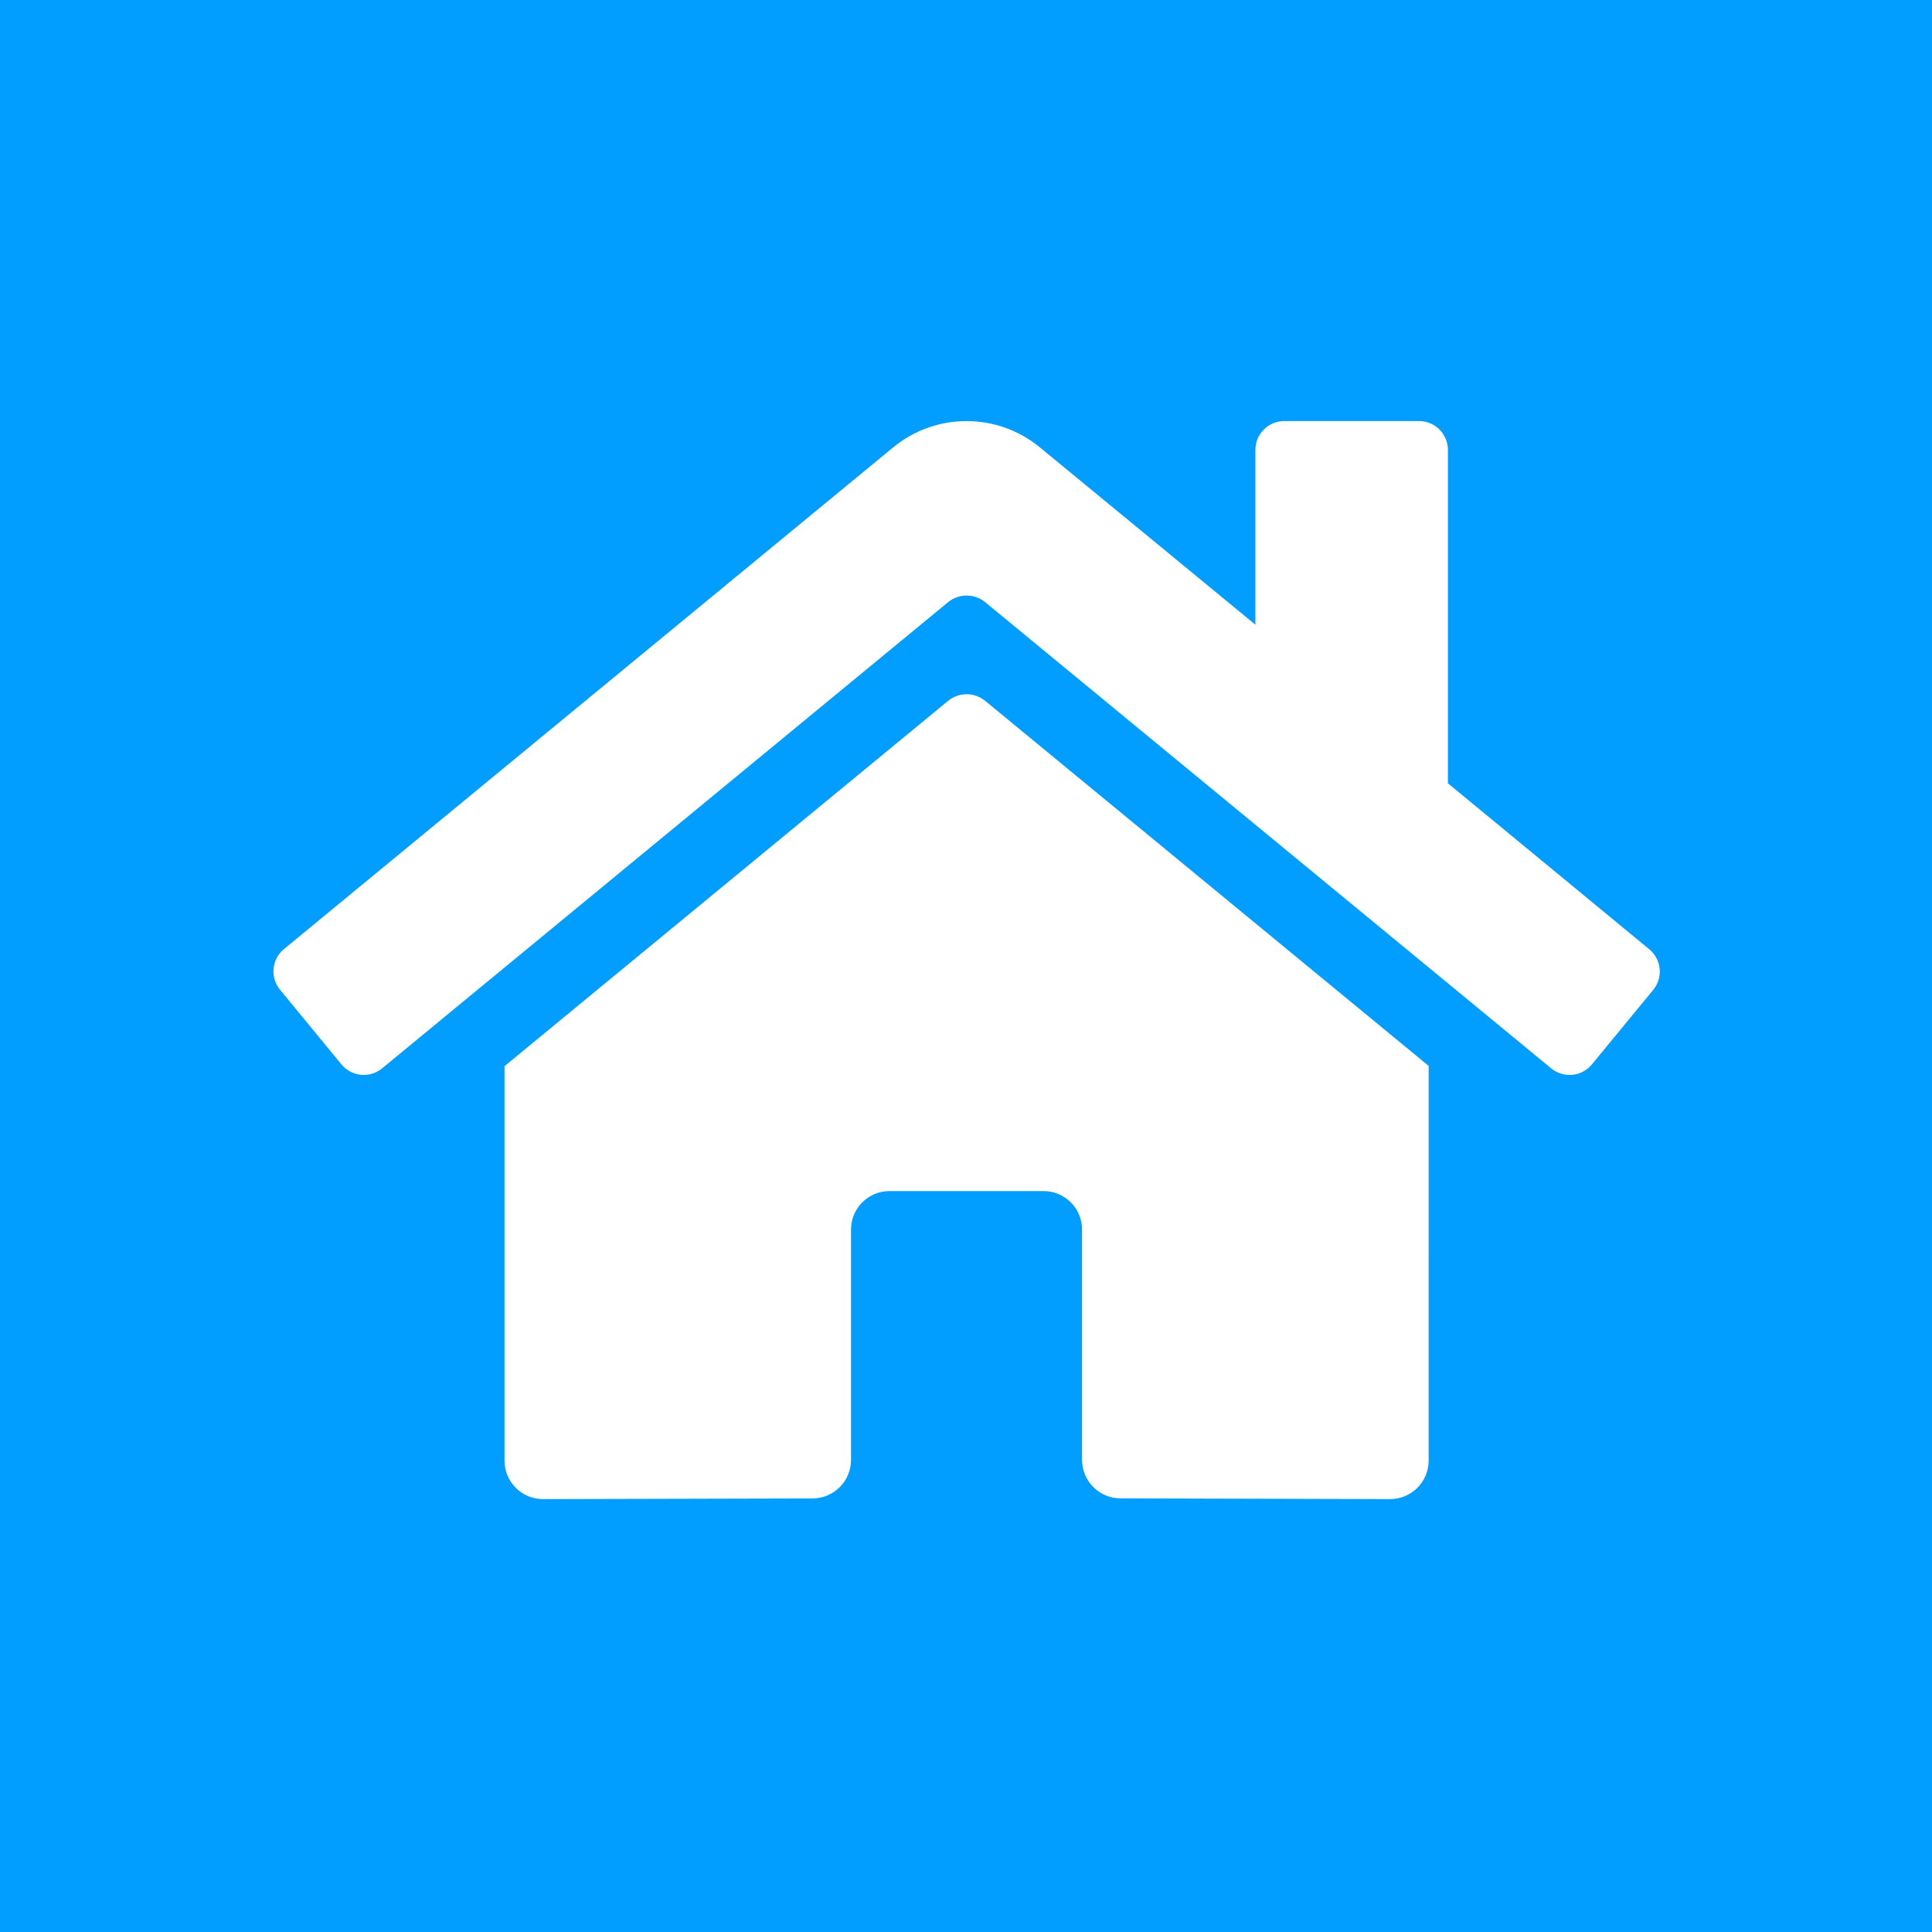 <svg xmlns="http://www.w3.org/2000/svg" xmlns:xlink="http://www.w3.org/1999/xlink" id="Calque_1" x="0px" y="0px" width="186.672px" height="186.672px" viewBox="0 0 186.672 186.672" xml:space="preserve"><g>	<rect fill="#019EFF" width="186.672" height="186.672"></rect></g><path fill="#FFFFFF" d="M91.618,67.706l-42.873,35.31v38.109c0,2.055,1.666,3.721,3.721,3.721l26.058-0.066 c2.047-0.012,3.702-1.674,3.702-3.721v-22.256c0-2.056,1.666-3.721,3.719-3.721h14.883c2.055,0,3.721,1.665,3.721,3.721v22.238 c-0.006,2.055,1.654,3.727,3.709,3.732c0.004,0,0.008,0,0.012,0l26.047,0.071c2.057,0,3.722-1.665,3.722-3.721V102.99L95.175,67.706 C94.137,66.868,92.656,66.868,91.618,67.706L91.618,67.706z M159.338,91.705l-19.439-16.023V43.474c0-1.542-1.25-2.79-2.791-2.79 h-13.021c-1.541,0-2.791,1.248-2.791,2.79v16.884L100.479,43.23c-4.119-3.392-10.063-3.392-14.185,0L27.432,91.705 c-1.188,0.982-1.354,2.74-0.373,3.93h0.001l5.93,7.209c0.978,1.189,2.737,1.361,3.927,0.383c0.002-0.002,0.003-0.002,0.005-0.004 l54.696-45.051c1.038-0.837,2.519-0.837,3.557,0l54.698,45.051c1.188,0.982,2.947,0.816,3.93-0.371l0,0l5.932-7.209 c0.978-1.189,0.806-2.949-0.385-3.928C159.346,91.711,159.342,91.708,159.338,91.705L159.338,91.705z"></path></svg>